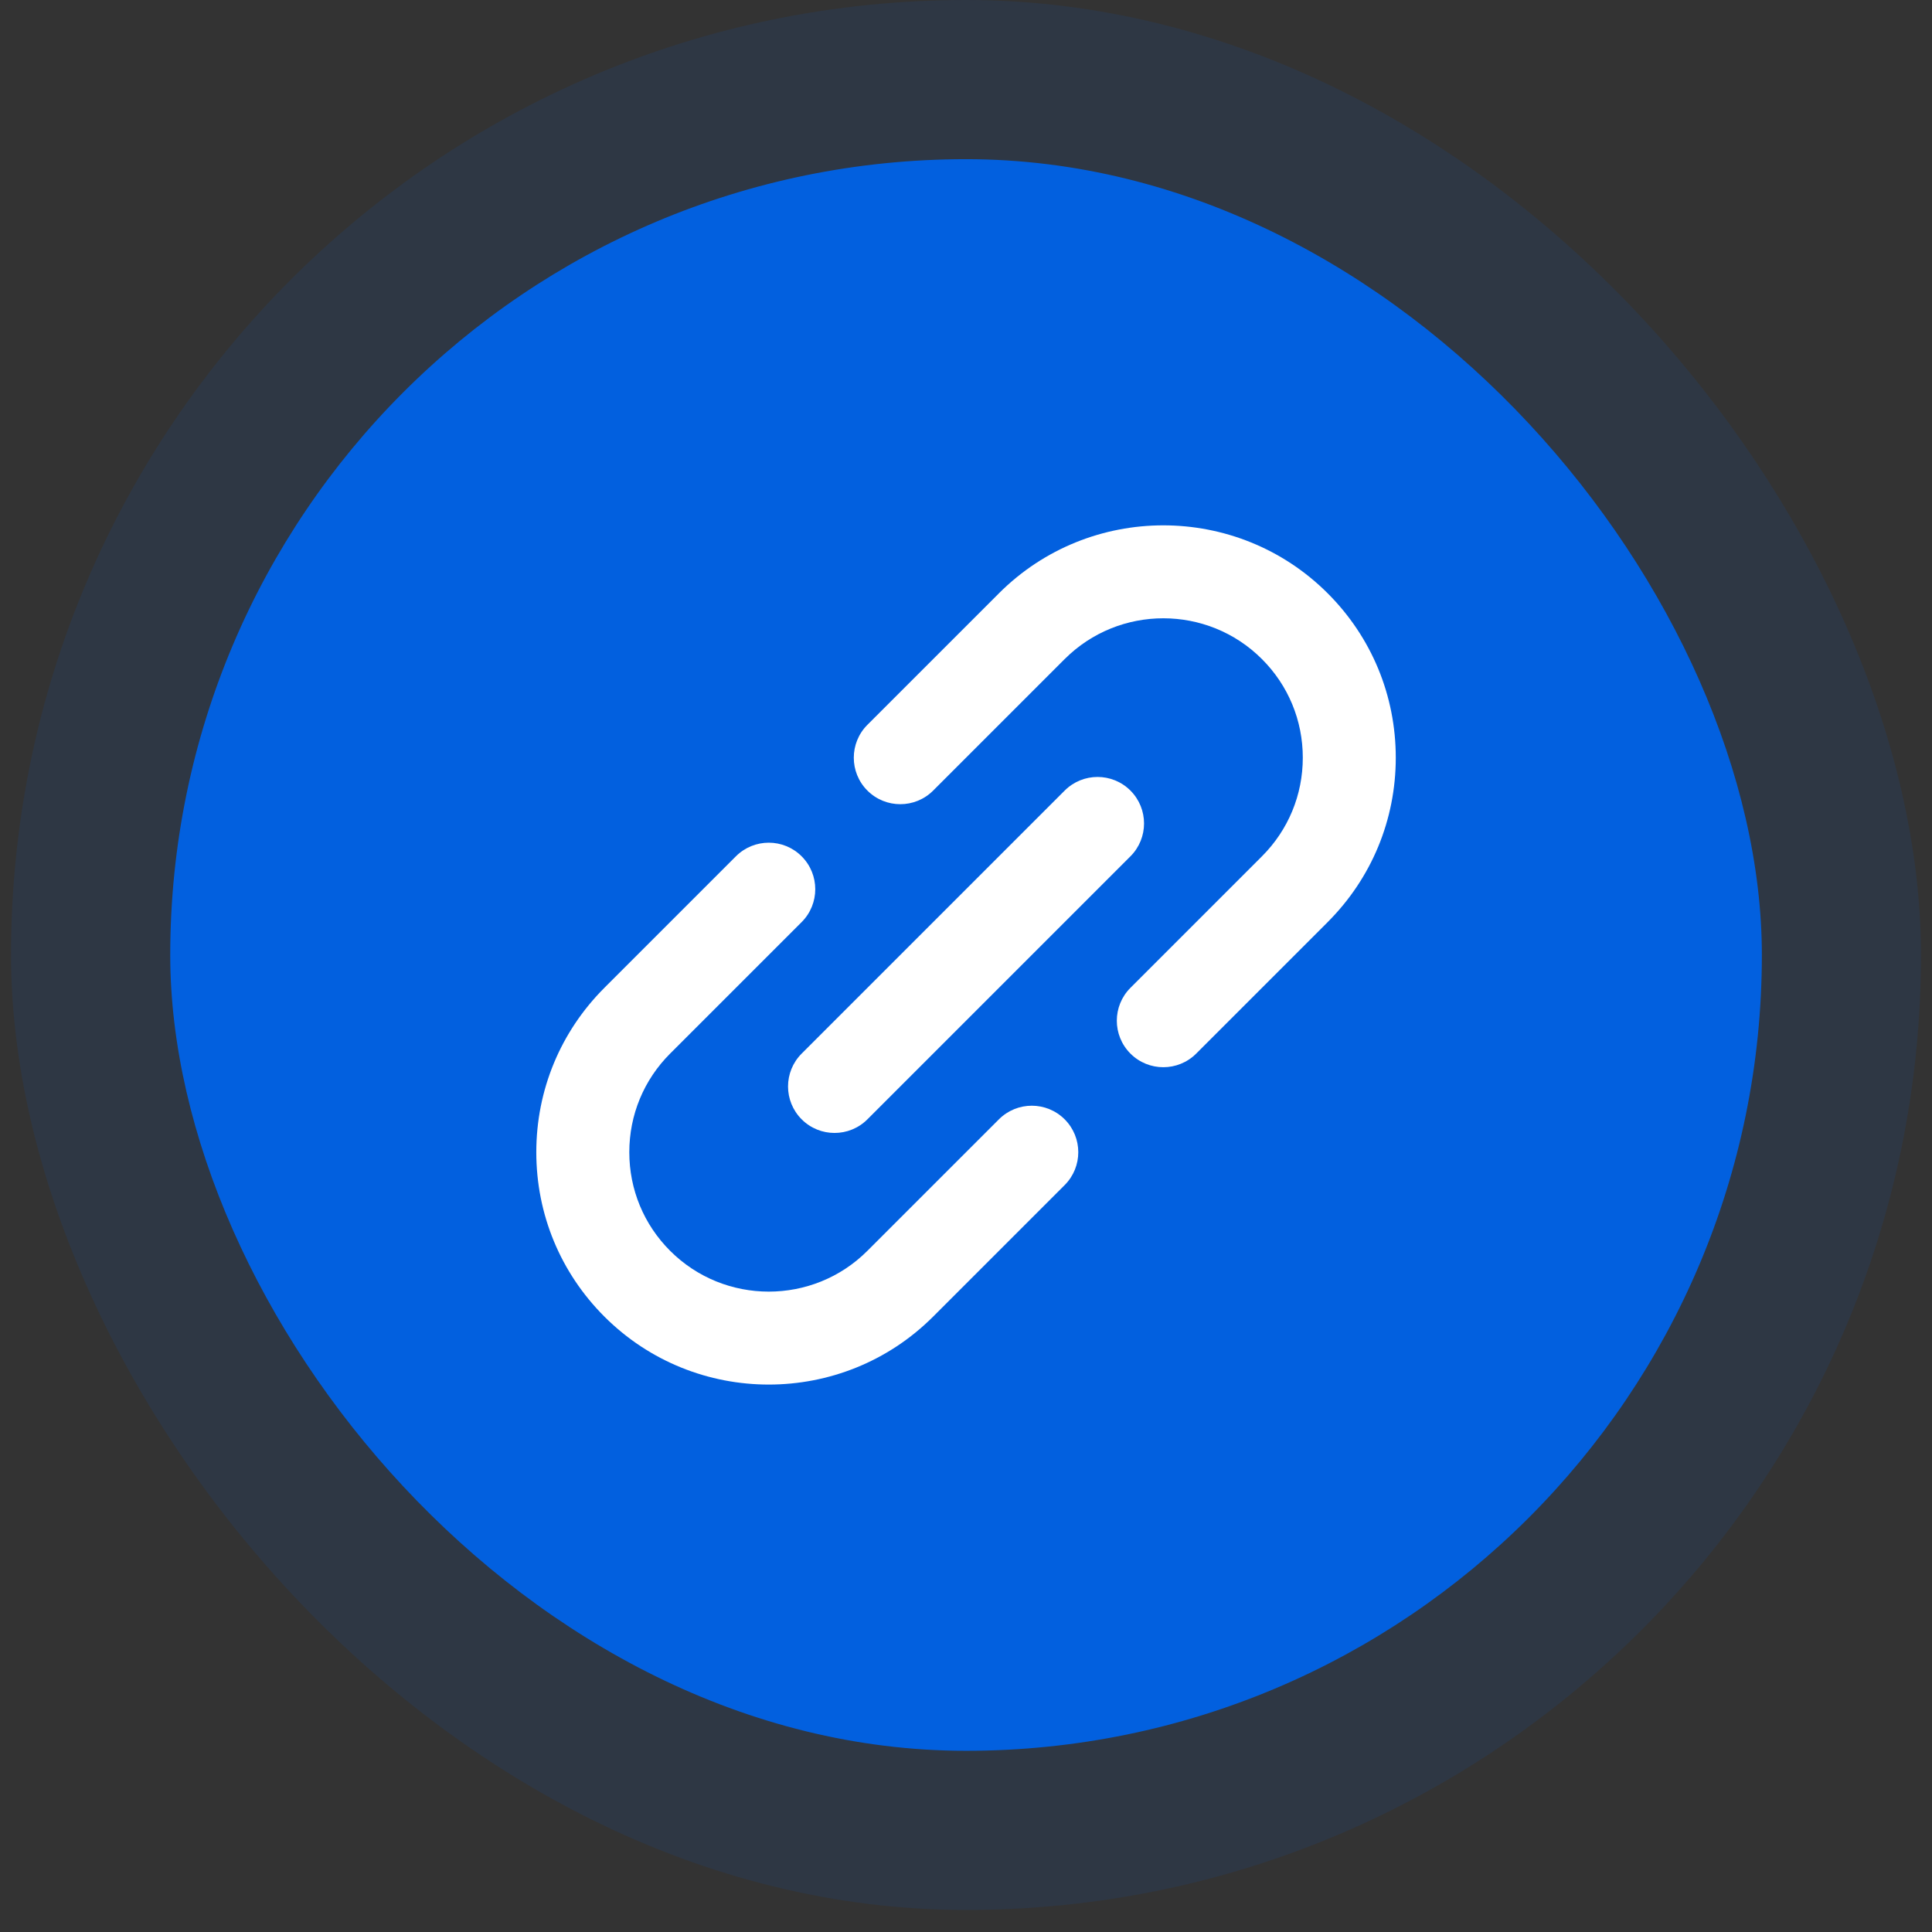 <svg width="80" height="80" viewBox="0 0 80 80" fill="none" xmlns="http://www.w3.org/2000/svg">
<rect x="0" y="0" width="80" height="80" fill="#333333" stroke="none"/>
<rect x="0.457" width="79.087" height="79.087" rx="39.544" fill="#0260DF" fill-opacity="0.1"/>
<rect x="7.049" y="6.591" width="65.906" height="65.906" rx="32.953" fill="#0260DF"/>
<g clip-path="url(#clip0_710_528)">
<path d="M41.363 46.349L35.917 51.794C35.917 51.794 35.917 51.794 35.917 51.794C35.917 51.794 35.917 51.794 35.917 51.794C33.666 54.046 30.001 54.046 27.749 51.794C26.658 50.703 26.058 49.253 26.058 47.71C26.058 46.168 26.658 44.717 27.749 43.626C27.749 43.626 27.749 43.626 27.749 43.626L33.195 38.181C33.946 37.429 33.946 36.21 33.194 35.458C32.443 34.706 31.224 34.706 30.472 35.458L25.026 40.903C25.026 40.904 25.026 40.904 25.025 40.905C23.208 42.723 22.207 45.14 22.207 47.71C22.207 50.281 23.208 52.699 25.026 54.517C26.903 56.394 29.368 57.332 31.833 57.332C34.298 57.332 36.764 56.394 38.64 54.517C38.64 54.517 38.64 54.517 38.64 54.517L44.086 49.071C44.837 48.32 44.837 47.1 44.086 46.349C43.334 45.597 42.115 45.597 41.363 46.349Z" fill="white"/>
<path d="M57.796 31.375C57.796 28.803 56.795 26.386 54.977 24.568C51.223 20.815 45.116 20.815 41.363 24.568C41.363 24.568 41.363 24.568 41.363 24.569L35.917 30.014C35.166 30.765 35.166 31.985 35.917 32.736C36.294 33.112 36.786 33.3 37.279 33.3C37.772 33.3 38.264 33.112 38.64 32.736L44.085 27.291C44.086 27.291 44.086 27.291 44.086 27.291C46.338 25.039 50.002 25.039 52.254 27.291C53.345 28.381 53.946 29.832 53.946 31.375C53.946 32.917 53.345 34.367 52.254 35.459L52.254 35.459L46.809 40.904C46.057 41.656 46.057 42.875 46.809 43.627C47.185 44.003 47.678 44.191 48.17 44.191C48.663 44.191 49.156 44.003 49.532 43.627L54.977 38.182C54.977 38.181 54.978 38.181 54.978 38.18C56.795 36.362 57.796 33.945 57.796 31.375Z" fill="white"/>
<path d="M33.195 46.349C33.571 46.725 34.064 46.913 34.556 46.913C35.049 46.913 35.542 46.725 35.918 46.349L46.809 35.458C47.56 34.707 47.56 33.488 46.809 32.736C46.057 31.984 44.838 31.984 44.086 32.736L33.195 43.627C32.443 44.379 32.443 45.597 33.195 46.349Z" fill="white"/>
</g>
<defs>
<clipPath id="clip0_710_528">
<rect width="35.589" height="35.589" fill="white" transform="translate(22.207 21.749)"/>
</clipPath>
</defs>
</svg>
